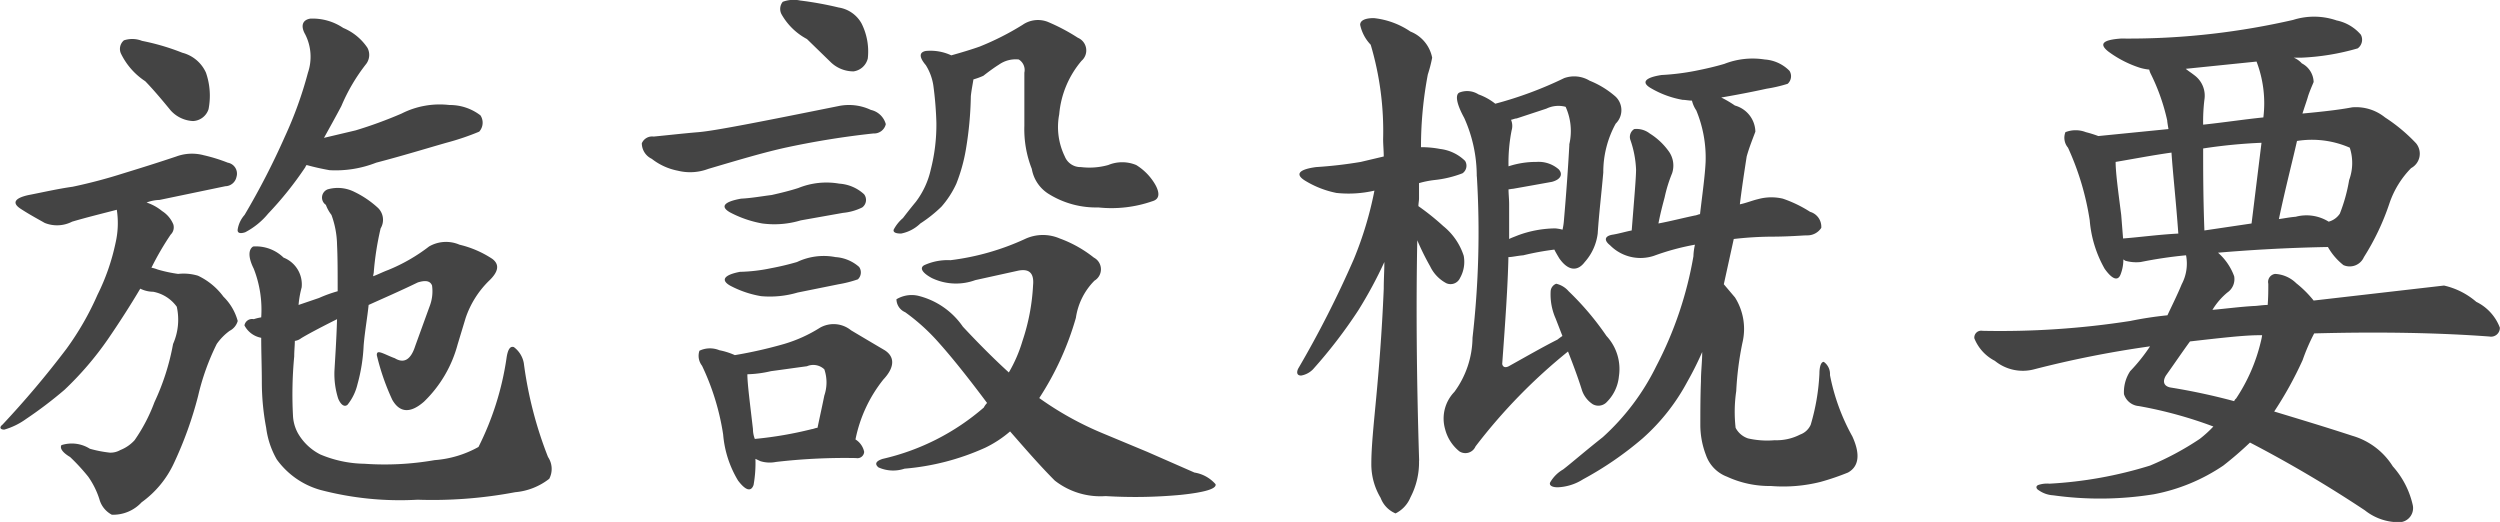 <svg xmlns="http://www.w3.org/2000/svg" width="96.656" height="20.18" viewBox="0 0 96.656 20.18">
  <defs>
    <style>
      .cls-1 {
        fill: #444;
        fill-rule: evenodd;
      }
    </style>
  </defs>
  <path id="t_gaiyou.svg" class="cls-1" d="M657.209,2552.77c0.312,0.32.648,0.72,0.984,1.13a1.241,1.241,0,0,0,.864.41,0.661,0.661,0,0,0,.6-0.46,2.719,2.719,0,0,0-.1-1.41,1.378,1.378,0,0,0-.912-0.77,8.844,8.844,0,0,0-1.56-.46,1.024,1.024,0,0,0-.7-0.02,0.435,0.435,0,0,0-.12.5A2.666,2.666,0,0,0,657.209,2552.77Zm-3.048,10.35a36.333,36.333,0,0,1-2.473,2.93c-0.12.09-.1,0.19,0.072,0.19a2.717,2.717,0,0,0,.84-0.41,16.12,16.12,0,0,0,1.489-1.13,12.408,12.408,0,0,0,1.68-1.96c0.432-.63.864-1.3,1.248-1.95a1.148,1.148,0,0,0,.5.12,1.455,1.455,0,0,1,.912.58,2.324,2.324,0,0,1-.144,1.44,9.077,9.077,0,0,1-.72,2.25,6.54,6.54,0,0,1-.768,1.47,1.473,1.473,0,0,1-.552.38,0.754,0.754,0,0,1-.408.1,4.715,4.715,0,0,1-.768-0.15,1.31,1.31,0,0,0-1.1-.14c-0.072.12,0.048,0.29,0.336,0.46a7.7,7.7,0,0,1,.7.76,3.194,3.194,0,0,1,.432.87,0.962,0.962,0,0,0,.48.6,1.494,1.494,0,0,0,1.152-.48,3.856,3.856,0,0,0,1.248-1.51,14.69,14.69,0,0,0,.936-2.6,9.132,9.132,0,0,1,.72-2.01,2.151,2.151,0,0,1,.5-0.51,0.611,0.611,0,0,0,.312-0.38,2.082,2.082,0,0,0-.552-0.94,2.608,2.608,0,0,0-.984-0.81,1.924,1.924,0,0,0-.768-0.07,5.5,5.5,0,0,1-.792-0.17,1.323,1.323,0,0,0-.24-0.07,11.051,11.051,0,0,1,.744-1.28,0.389,0.389,0,0,0,.1-0.4,1.114,1.114,0,0,0-.432-0.51,1.866,1.866,0,0,0-.6-0.33,1.514,1.514,0,0,1,.5-0.1l2.544-.53a0.45,0.45,0,0,0,.432-0.36,0.43,0.43,0,0,0-.336-0.55,6.4,6.4,0,0,0-.936-0.29,1.757,1.757,0,0,0-1.056.05c-0.624.21-1.32,0.43-2.04,0.65a20.117,20.117,0,0,1-1.968.52c-0.576.08-1.177,0.22-1.7,0.32-0.552.12-.648,0.31-0.312,0.53s0.672,0.4.936,0.55a1.275,1.275,0,0,0,1.057-.05c0.576-.17,1.152-0.31,1.728-0.46a3.411,3.411,0,0,1-.048,1.28,8.322,8.322,0,0,1-.7,2.01A11.116,11.116,0,0,1,654.161,2563.12Zm8.448-8.21a28.863,28.863,0,0,1-1.56,3.03,1.108,1.108,0,0,0-.264.55c-0.024.14,0.072,0.19,0.288,0.12a2.861,2.861,0,0,0,.888-0.72,13.382,13.382,0,0,0,1.44-1.8,0.183,0.183,0,0,1,.048-0.08c0.288,0.08.6,0.15,0.888,0.2a4.282,4.282,0,0,0,1.8-.29c1.032-.27,1.944-0.55,2.712-0.77a9.848,9.848,0,0,0,1.272-.43,0.516,0.516,0,0,0,.048-0.63,1.941,1.941,0,0,0-1.2-.4,3.256,3.256,0,0,0-1.848.33,16.635,16.635,0,0,1-1.776.65l-1.225.29c0.216-.39.456-0.82,0.672-1.23a7.068,7.068,0,0,1,.961-1.63,0.58,0.58,0,0,0,.048-0.62,2.094,2.094,0,0,0-.937-0.77,2.121,2.121,0,0,0-1.272-.36c-0.312.05-.384,0.29-0.192,0.62a1.911,1.911,0,0,1,.1,1.47A15.179,15.179,0,0,1,662.609,2554.91Zm5.377,10.25a4.789,4.789,0,0,0,1.3-2.21l0.312-1.03a3.651,3.651,0,0,1,.888-1.42c0.384-.36.432-0.64,0.144-0.86a3.957,3.957,0,0,0-1.272-.55,1.308,1.308,0,0,0-1.176.07,6.778,6.778,0,0,1-1.584.91c-0.192.07-.384,0.17-0.576,0.24,0-.05.024-0.12,0.024-0.17a11.346,11.346,0,0,1,.264-1.68,0.642,0.642,0,0,0-.1-0.79,3.732,3.732,0,0,0-.912-0.62,1.423,1.423,0,0,0-1.033-.1,0.34,0.34,0,0,0-.072.6,1.469,1.469,0,0,0,.216.39,3.51,3.51,0,0,1,.216,1.15c0.024,0.48.024,1.08,0.024,1.8a5.2,5.2,0,0,0-.72.26l-0.792.27a3.842,3.842,0,0,1,.12-0.68,1.111,1.111,0,0,0-.7-1.15,1.525,1.525,0,0,0-1.176-.43c-0.192.12-.192,0.43,0.024,0.86a4.35,4.35,0,0,1,.288,1.88,1.9,1.9,0,0,0-.288.07,0.3,0.3,0,0,0-.36.24,0.916,0.916,0,0,0,.648.48c0,0.55.024,1.17,0.024,1.73a9.536,9.536,0,0,0,.168,1.75,3.288,3.288,0,0,0,.408,1.22,3.118,3.118,0,0,0,1.68,1.18,12.089,12.089,0,0,0,3.769.38,17.169,17.169,0,0,0,3.768-.29,2.484,2.484,0,0,0,1.32-.52,0.822,0.822,0,0,0-.048-0.84,15.271,15.271,0,0,1-.936-3.63,0.993,0.993,0,0,0-.384-0.62c-0.144-.05-0.24.09-0.288,0.45a11.245,11.245,0,0,1-1.08,3.41,4.1,4.1,0,0,1-1.7.51,11.19,11.19,0,0,1-2.712.14,4.541,4.541,0,0,1-1.705-.36,2.08,2.08,0,0,1-.864-0.82,1.555,1.555,0,0,1-.192-0.69,15.671,15.671,0,0,1,.048-2.28c0-.22.024-0.43,0.024-0.6a0.5,0.5,0,0,0,.24-0.1c0.192-.12.672-0.38,1.392-0.74-0.024.81-.072,1.49-0.1,1.99a3.146,3.146,0,0,0,.144,1.08c0.1,0.24.24,0.34,0.36,0.24a1.989,1.989,0,0,0,.385-0.79,6.67,6.67,0,0,0,.24-1.51c0.048-.56.144-1.08,0.192-1.56,0.528-.24,1.2-0.53,1.9-0.87,0.288-.09.48-0.07,0.552,0.12a1.612,1.612,0,0,1-.1.82L667.65,2563c-0.168.53-.432,0.7-0.792,0.48-0.144-.05-0.288-0.12-0.408-0.17-0.216-.09-0.288-0.09-0.288.05a8.938,8.938,0,0,0,.6,1.73C667.05,2565.59,667.458,2565.62,667.986,2565.16Zm14.807-14.02,0.936,0.91a1.266,1.266,0,0,0,.864.34,0.661,0.661,0,0,0,.552-0.5,2.411,2.411,0,0,0-.24-1.35,1.225,1.225,0,0,0-.888-0.62,13.2,13.2,0,0,0-1.488-.27,1.2,1.2,0,0,0-.672.05,0.436,0.436,0,0,0-.048.48A2.442,2.442,0,0,0,682.793,2551.14Zm-5.929,3.77a0.431,0.431,0,0,0-.456.26,0.668,0.668,0,0,0,.384.6,2.353,2.353,0,0,0,1.008.46,1.98,1.98,0,0,0,1.177-.07c1.152-.34,2.184-0.65,3.072-0.84a32.706,32.706,0,0,1,3.312-.53,0.464,0.464,0,0,0,.48-0.36,0.768,0.768,0,0,0-.576-0.55,1.981,1.981,0,0,0-1.248-.15c-2.976.6-4.8,0.96-5.425,1.01C677.992,2554.79,677.392,2554.86,676.864,2554.91Zm3.385,2.4c-0.672.12-.816,0.31-0.432,0.53a4.267,4.267,0,0,0,1.248.43,3.54,3.54,0,0,0,1.488-.12l1.632-.29a2.114,2.114,0,0,0,.744-0.21,0.359,0.359,0,0,0,.072-0.51,1.564,1.564,0,0,0-.96-0.41,2.891,2.891,0,0,0-1.584.17c-0.312.1-.672,0.19-1.032,0.27C681.089,2557.21,680.657,2557.29,680.249,2557.31Zm-0.048,2.83c-0.624.12-.744,0.32-0.384,0.53a3.942,3.942,0,0,0,1.2.41,3.777,3.777,0,0,0,1.416-.14l1.584-.32a4.577,4.577,0,0,0,.744-0.19,0.366,0.366,0,0,0,.048-0.48,1.528,1.528,0,0,0-.912-0.38,2.4,2.4,0,0,0-1.488.19,10.306,10.306,0,0,1-1.008.24A6.489,6.489,0,0,1,680.2,2560.14Zm-1.465,3.63a9.475,9.475,0,0,1,.817,2.66,4.084,4.084,0,0,0,.576,1.78c0.288,0.38.5,0.45,0.6,0.17a4.845,4.845,0,0,0,.072-1.01l0.192,0.09a1.223,1.223,0,0,0,.6.03,23.088,23.088,0,0,1,3.1-.15,0.261,0.261,0,0,0,.312-0.24,0.74,0.74,0,0,0-.336-0.48,5.4,5.4,0,0,1,1.08-2.32c0.432-.46.456-0.87,0.048-1.13-0.408-.24-0.864-0.51-1.3-0.77a1.068,1.068,0,0,0-1.2-.1,5.52,5.52,0,0,1-1.392.63,17.235,17.235,0,0,1-1.9.43,2.729,2.729,0,0,0-.6-0.19,0.951,0.951,0,0,0-.769.02A0.621,0.621,0,0,0,678.736,2563.77Zm1.969,2.45c-0.12-1.04-.216-1.76-0.216-2.12a4.393,4.393,0,0,0,.912-0.12c0.528-.07,1.008-0.14,1.392-0.19a0.62,0.62,0,0,1,.672.12,1.565,1.565,0,0,1,0,1.01c-0.072.36-.168,0.79-0.264,1.25-0.072,0-.168.05-0.216,0.05a14.712,14.712,0,0,1-2.208.38A1.066,1.066,0,0,1,680.705,2566.22Zm8.232-10.81a13.64,13.64,0,0,0,.192-2.06c0.024-.24.072-0.46,0.1-0.65a2.783,2.783,0,0,0,.384-0.14c0.192-.15.408-0.31,0.6-0.43a1.122,1.122,0,0,1,.769-0.2,0.476,0.476,0,0,1,.216.51v2.06a4.187,4.187,0,0,0,.288,1.66,1.425,1.425,0,0,0,.672.98,3.455,3.455,0,0,0,1.9.51,4.8,4.8,0,0,0,2.088-.24c0.288-.08.288-0.32,0.12-0.63a2.152,2.152,0,0,0-.744-0.77,1.412,1.412,0,0,0-1.08,0,2.7,2.7,0,0,1-1.056.08,0.651,0.651,0,0,1-.624-0.41,2.593,2.593,0,0,1-.216-1.63,3.677,3.677,0,0,1,.864-2.07,0.531,0.531,0,0,0-.144-0.89,7.412,7.412,0,0,0-1.176-.62,1.044,1.044,0,0,0-.96.12,10.6,10.6,0,0,1-1.657.84c-0.336.12-.744,0.24-1.1,0.34a1.9,1.9,0,0,0-.984-0.17c-0.264.05-.264,0.24,0,0.55a2.066,2.066,0,0,1,.288.77,13.417,13.417,0,0,1,.12,1.46,6.983,6.983,0,0,1-.216,1.8,3.222,3.222,0,0,1-.576,1.25c-0.24.29-.408,0.51-0.5,0.63a1.534,1.534,0,0,0-.36.45q-0.036.15,0.288,0.15a1.475,1.475,0,0,0,.744-0.39,5.269,5.269,0,0,0,.816-0.65,3.623,3.623,0,0,0,.576-0.89A6.506,6.506,0,0,0,688.937,2555.41Zm0.7,9.97a9.032,9.032,0,0,1-3.912,1.99c-0.288.09-.312,0.21-0.168,0.33a1.384,1.384,0,0,0,1.008.05,9.455,9.455,0,0,0,3.12-.81,4.375,4.375,0,0,0,.961-0.63c0.528,0.6,1.1,1.27,1.728,1.9a2.858,2.858,0,0,0,1.968.6,18.927,18.927,0,0,0,2.928-.05c0.936-.1,1.368-0.24,1.32-0.41a1.369,1.369,0,0,0-.816-0.45l-1.824-.8-1.728-.72a12.329,12.329,0,0,1-2.448-1.36,11.379,11.379,0,0,0,1.416-3.1,2.559,2.559,0,0,1,.72-1.44,0.51,0.51,0,0,0-.024-0.89,4.7,4.7,0,0,0-1.32-.74,1.639,1.639,0,0,0-1.344.02,9.7,9.7,0,0,1-2.881.82,2.18,2.18,0,0,0-1.008.19c-0.192.1-.1,0.29,0.288,0.5a2.162,2.162,0,0,0,1.68.08l1.633-.36c0.456-.1.648,0.09,0.6,0.57a7.967,7.967,0,0,1-.408,2.14,5.476,5.476,0,0,1-.528,1.22c-0.529-.48-1.153-1.1-1.777-1.77a2.953,2.953,0,0,0-1.752-1.2,1.145,1.145,0,0,0-.816.14,0.552,0.552,0,0,0,.336.5,7.727,7.727,0,0,1,1.32,1.2c0.456,0.51,1.08,1.28,1.848,2.31A0.738,0.738,0,0,0,689.633,2565.38Zm16.824,2.06c-0.1-3.19-.12-6.05-0.072-8.52a9.9,9.9,0,0,0,.5,1.01,1.432,1.432,0,0,0,.624.65,0.4,0.4,0,0,0,.528-0.2,1.266,1.266,0,0,0,.144-0.86,2.434,2.434,0,0,0-.792-1.15,9.515,9.515,0,0,0-.96-0.77c0-.1.024-0.22,0.024-0.29v-0.6a3.662,3.662,0,0,1,.6-0.12,4.217,4.217,0,0,0,1.08-.26,0.354,0.354,0,0,0,.1-0.48,1.651,1.651,0,0,0-.96-0.46,3.922,3.922,0,0,0-.744-0.07,14.964,14.964,0,0,1,.264-2.81,5.323,5.323,0,0,0,.168-0.65,1.37,1.37,0,0,0-.84-1.01,3.1,3.1,0,0,0-1.416-.52c-0.336,0-.528.09-0.528,0.26a1.588,1.588,0,0,0,.408.77,11.746,11.746,0,0,1,.48,3.65c0,0.21.024,0.45,0.024,0.67l-0.888.21a16.655,16.655,0,0,1-1.729.2c-0.672.09-.816,0.28-0.432,0.52a3.7,3.7,0,0,0,1.224.48,4.435,4.435,0,0,0,1.465-.09,13.951,13.951,0,0,1-.793,2.64,40.155,40.155,0,0,1-2.16,4.25c-0.072.17-.024,0.26,0.12,0.26a0.848,0.848,0,0,0,.456-0.24,18.9,18.9,0,0,0,1.752-2.28,16.618,16.618,0,0,0,1.009-1.87c0,0.31-.024.67-0.024,1.03-0.072,1.75-.192,3.15-0.288,4.18s-0.192,1.92-.192,2.59a2.518,2.518,0,0,0,.36,1.32,1.045,1.045,0,0,0,.576.6,1.2,1.2,0,0,0,.576-0.62A2.916,2.916,0,0,0,706.457,2567.44Zm2.232-10.99a35.736,35.736,0,0,1-.168,6.24,3.6,3.6,0,0,1-.7,2.09,1.483,1.483,0,0,0-.36,1.44,1.609,1.609,0,0,0,.552.86,0.426,0.426,0,0,0,.624-0.19,21.388,21.388,0,0,1,3.576-3.67c0.168,0.43.36,0.93,0.528,1.46a1.038,1.038,0,0,0,.432.58,0.446,0.446,0,0,0,.552-0.1,1.614,1.614,0,0,0,.456-0.98,1.878,1.878,0,0,0-.48-1.56,10.99,10.99,0,0,0-1.464-1.73,0.9,0.9,0,0,0-.48-0.29,0.332,0.332,0,0,0-.216.31,2.278,2.278,0,0,0,.192,1.03l0.264,0.68a2.33,2.33,0,0,0-.192.14c-0.576.29-1.2,0.65-1.848,1.01-0.144.09-.264,0.07-0.288-0.07,0.12-1.64.216-3,.24-4.13,0.144,0,.336-0.05.576-0.07a10.574,10.574,0,0,1,1.2-.22c0.048,0.1.12,0.22,0.192,0.34,0.336,0.48.7,0.52,0.984,0.14a2.026,2.026,0,0,0,.5-1.1c0.048-.75.144-1.54,0.216-2.36a3.894,3.894,0,0,1,.48-1.89,0.725,0.725,0,0,0,0-1.04,3.47,3.47,0,0,0-1.008-.62,1.151,1.151,0,0,0-.984-0.1,14.791,14.791,0,0,1-2.664.99,2.26,2.26,0,0,0-.648-0.36,0.816,0.816,0,0,0-.744-0.07c-0.168.09-.1,0.45,0.192,0.98A5.473,5.473,0,0,1,708.689,2556.45Zm3.576-1.23c-0.048.89-.12,1.9-0.216,3a2.444,2.444,0,0,1-.048.29,1.449,1.449,0,0,0-.288-0.05,4.256,4.256,0,0,0-1.44.27c-0.12.05-.24,0.09-0.336,0.14v-1.34c0-.2-0.024-0.41-0.024-0.58,0.048,0,.12-0.02.168-0.02q0.684-.12,1.512-0.27c0.336-.09.432-0.29,0.264-0.48a1.182,1.182,0,0,0-.864-0.29,3.416,3.416,0,0,0-1.08.17,6.439,6.439,0,0,1,.12-1.39,0.6,0.6,0,0,0-.024-0.41c0.048,0,.144-0.05.216-0.05l1.152-.38a1.071,1.071,0,0,1,.744-0.07A2.274,2.274,0,0,1,712.265,2555.22Zm4.8,4.3a14.468,14.468,0,0,1-1.441,4.27,9.112,9.112,0,0,1-2.064,2.74c-0.72.57-1.224,1.01-1.536,1.25a1.357,1.357,0,0,0-.5.5c-0.048.1,0.048,0.19,0.288,0.19a1.969,1.969,0,0,0,.984-0.31,13.082,13.082,0,0,0,2.3-1.58,7.892,7.892,0,0,0,1.729-2.19,12.288,12.288,0,0,0,.576-1.15c0,0.38-.048.74-0.048,1.13-0.024.6-.024,1.22-0.024,1.73a3.255,3.255,0,0,0,.216,1.12,1.373,1.373,0,0,0,.816.84,3.923,3.923,0,0,0,1.7.36,5.908,5.908,0,0,0,1.92-.16,9.645,9.645,0,0,0,1.056-.36c0.432-.24.48-0.72,0.168-1.4a8,8,0,0,1-.864-2.37,0.573,0.573,0,0,0-.24-0.51c-0.1,0-.168.17-0.168,0.46a8.277,8.277,0,0,1-.336,1.97,0.705,0.705,0,0,1-.408.38,1.985,1.985,0,0,1-.984.22,3.357,3.357,0,0,1-1.032-.07,0.841,0.841,0,0,1-.48-0.41,5.527,5.527,0,0,1,.024-1.42,12.094,12.094,0,0,1,.24-1.87,2.284,2.284,0,0,0-.288-1.75l-0.432-.51,0.384-1.75a13.457,13.457,0,0,1,1.416-.09c0.744,0,1.248-.05,1.416-0.05a0.639,0.639,0,0,0,.552-0.29,0.6,0.6,0,0,0-.432-0.62,4.825,4.825,0,0,0-1.056-.51,1.937,1.937,0,0,0-.96.02c-0.216.05-.456,0.15-0.7,0.2,0.072-.6.168-1.23,0.264-1.85,0.1-.36.24-0.7,0.336-0.96a1.074,1.074,0,0,0-.792-1.01,4.028,4.028,0,0,0-.528-0.31c0.7-.12,1.3-0.24,1.752-0.34a5.524,5.524,0,0,0,.816-0.19,0.393,0.393,0,0,0,.072-0.5,1.476,1.476,0,0,0-.96-0.44,3,3,0,0,0-1.56.17c-0.336.1-.72,0.19-1.128,0.27a9.247,9.247,0,0,1-1.3.16c-0.649.1-.793,0.29-0.409,0.51a3.67,3.67,0,0,0,1.225.45c0.1,0,.24.03,0.36,0.03a1.158,1.158,0,0,0,.168.38,4.785,4.785,0,0,1,.36,1.99c-0.024.53-.12,1.2-0.216,2.02-0.048,0-.144.05-0.192,0.05-0.48.1-.936,0.22-1.416,0.31,0.072-.38.168-0.74,0.24-1.01a5.42,5.42,0,0,1,.288-0.93,0.942,0.942,0,0,0-.144-0.87,2.572,2.572,0,0,0-.721-0.67,0.834,0.834,0,0,0-.6-0.17,0.359,0.359,0,0,0-.144.43,3.948,3.948,0,0,1,.216,1.13c0,0.34-.072,1.13-0.168,2.36-0.216.04-.48,0.12-0.72,0.16-0.336.05-.36,0.22-0.12,0.41a1.653,1.653,0,0,0,1.7.41,9.4,9.4,0,0,1,1.585-.43A2.352,2.352,0,0,0,717.066,2559.52Zm24,3c2.616-.07,4.872-0.02,6.768.12a0.341,0.341,0,0,0,.408-0.34,1.831,1.831,0,0,0-.912-1,2.877,2.877,0,0,0-1.248-.63l-5.04.58a4.183,4.183,0,0,0-.673-0.67,1.257,1.257,0,0,0-.816-0.36,0.312,0.312,0,0,0-.264.38c0,0.24,0,.53-0.024.82-0.192,0-.408.04-0.528,0.04-0.528.03-1.056,0.1-1.608,0.15a2.655,2.655,0,0,1,.576-0.67,0.625,0.625,0,0,0,.264-0.63,2.225,2.225,0,0,0-.624-0.91c1.176-.1,2.592-0.19,4.249-0.22a2.411,2.411,0,0,0,.6.7,0.6,0.6,0,0,0,.792-0.31,9.478,9.478,0,0,0,.984-2.07,3.577,3.577,0,0,1,.84-1.37,0.633,0.633,0,0,0,.192-0.96,6.47,6.47,0,0,0-1.2-1,1.781,1.781,0,0,0-1.272-.39c-0.528.1-1.176,0.17-1.921,0.24,0.1-.31.192-0.57,0.217-0.67,0.072-.22.168-0.43,0.216-0.55a0.84,0.84,0,0,0-.457-0.72,0.855,0.855,0,0,0-.312-0.22h0.288a9.118,9.118,0,0,0,2.185-.36,0.414,0.414,0,0,0,.12-0.53,1.681,1.681,0,0,0-.936-0.55,2.679,2.679,0,0,0-1.681-.02,28.618,28.618,0,0,1-3.072.53,28.234,28.234,0,0,1-3.576.19c-0.72.05-.864,0.21-0.5,0.5a4.221,4.221,0,0,0,1.224.63,1.853,1.853,0,0,0,.36.07,0.74,0.74,0,0,0,.072.19,7.809,7.809,0,0,1,.624,1.78c0,0.04.024,0.19,0.048,0.33l-2.712.27a4.419,4.419,0,0,0-.48-0.15,1.085,1.085,0,0,0-.792,0,0.593,0.593,0,0,0,.1.6,10.554,10.554,0,0,1,.84,2.81,4.526,4.526,0,0,0,.576,1.87c0.312,0.44.528,0.48,0.624,0.2a1.572,1.572,0,0,0,.1-0.56l0.072,0.05a1.55,1.55,0,0,0,.6.05,16.914,16.914,0,0,1,1.752-.26,1.7,1.7,0,0,1-.168,1.12c-0.168.41-.384,0.84-0.552,1.2a14.32,14.32,0,0,0-1.44.22,32.628,32.628,0,0,1-5.713.38,0.265,0.265,0,0,0-.312.29,1.677,1.677,0,0,0,.792.87,1.707,1.707,0,0,0,1.513.33,40.474,40.474,0,0,1,4.488-.89,6.691,6.691,0,0,1-.768.96,1.466,1.466,0,0,0-.24.89,0.657,0.657,0,0,0,.576.46,16.359,16.359,0,0,1,2.88.79,4.434,4.434,0,0,1-.528.48,11.224,11.224,0,0,1-1.92,1.03,15.968,15.968,0,0,1-3.888.7,1.085,1.085,0,0,0-.432.05c-0.1.04-.1,0.14,0.024,0.21a1.076,1.076,0,0,0,.552.19,13.055,13.055,0,0,0,3.888-.04,7.17,7.17,0,0,0,2.688-1.11,13.626,13.626,0,0,0,1.032-.89,48.307,48.307,0,0,1,4.441,2.62,2.109,2.109,0,0,0,1.368.46,0.548,0.548,0,0,0,.48-0.68,3.334,3.334,0,0,0-.768-1.48,2.748,2.748,0,0,0-1.56-1.18c-1.1-.36-2.137-0.67-3.025-0.94a14.214,14.214,0,0,0,1.1-1.99A7.575,7.575,0,0,1,741.066,2562.52Zm-4.8.31c1.224-.14,2.112-0.24,2.664-0.24h0.12a1.992,1.992,0,0,1-.048.24,6.774,6.774,0,0,1-.96,2.21,0.2,0.2,0,0,0-.072.1,24.494,24.494,0,0,0-2.472-.53c-0.24-.05-0.312-0.22-0.168-0.46C735.689,2563.65,736,2563.19,736.265,2562.83Zm0.552-4.29c-0.048-1.28-.048-2.36-0.048-3.17a20.333,20.333,0,0,1,2.256-.22l-0.384,3.12Zm-1.272-3.01c0.048,0.75.168,1.8,0.264,3.13-0.768.04-1.488,0.14-2.136,0.19l-0.072-.91c-0.12-.94-0.216-1.64-0.216-2.05C734.105,2555.77,734.825,2555.63,735.545,2555.53Zm4.152,2.57c0.264-1.25.528-2.25,0.7-3.02a3.651,3.651,0,0,1,2.041.26,1.906,1.906,0,0,1-.024,1.25,6.45,6.45,0,0,1-.36,1.3,0.753,0.753,0,0,1-.432.31,1.623,1.623,0,0,0-1.273-.19C740.105,2558.03,739.865,2558.08,739.7,2558.1Zm-3.6-5.81,2.736-.28a4.515,4.515,0,0,1,.264,2.16c-0.7.07-1.488,0.19-2.328,0.28a7.122,7.122,0,0,1,.048-0.96,0.979,0.979,0,0,0-.36-0.93C736.337,2552.46,736.193,2552.37,736.1,2552.29Z" transform="translate(-651.594 -2549.63)"/>
</svg>
